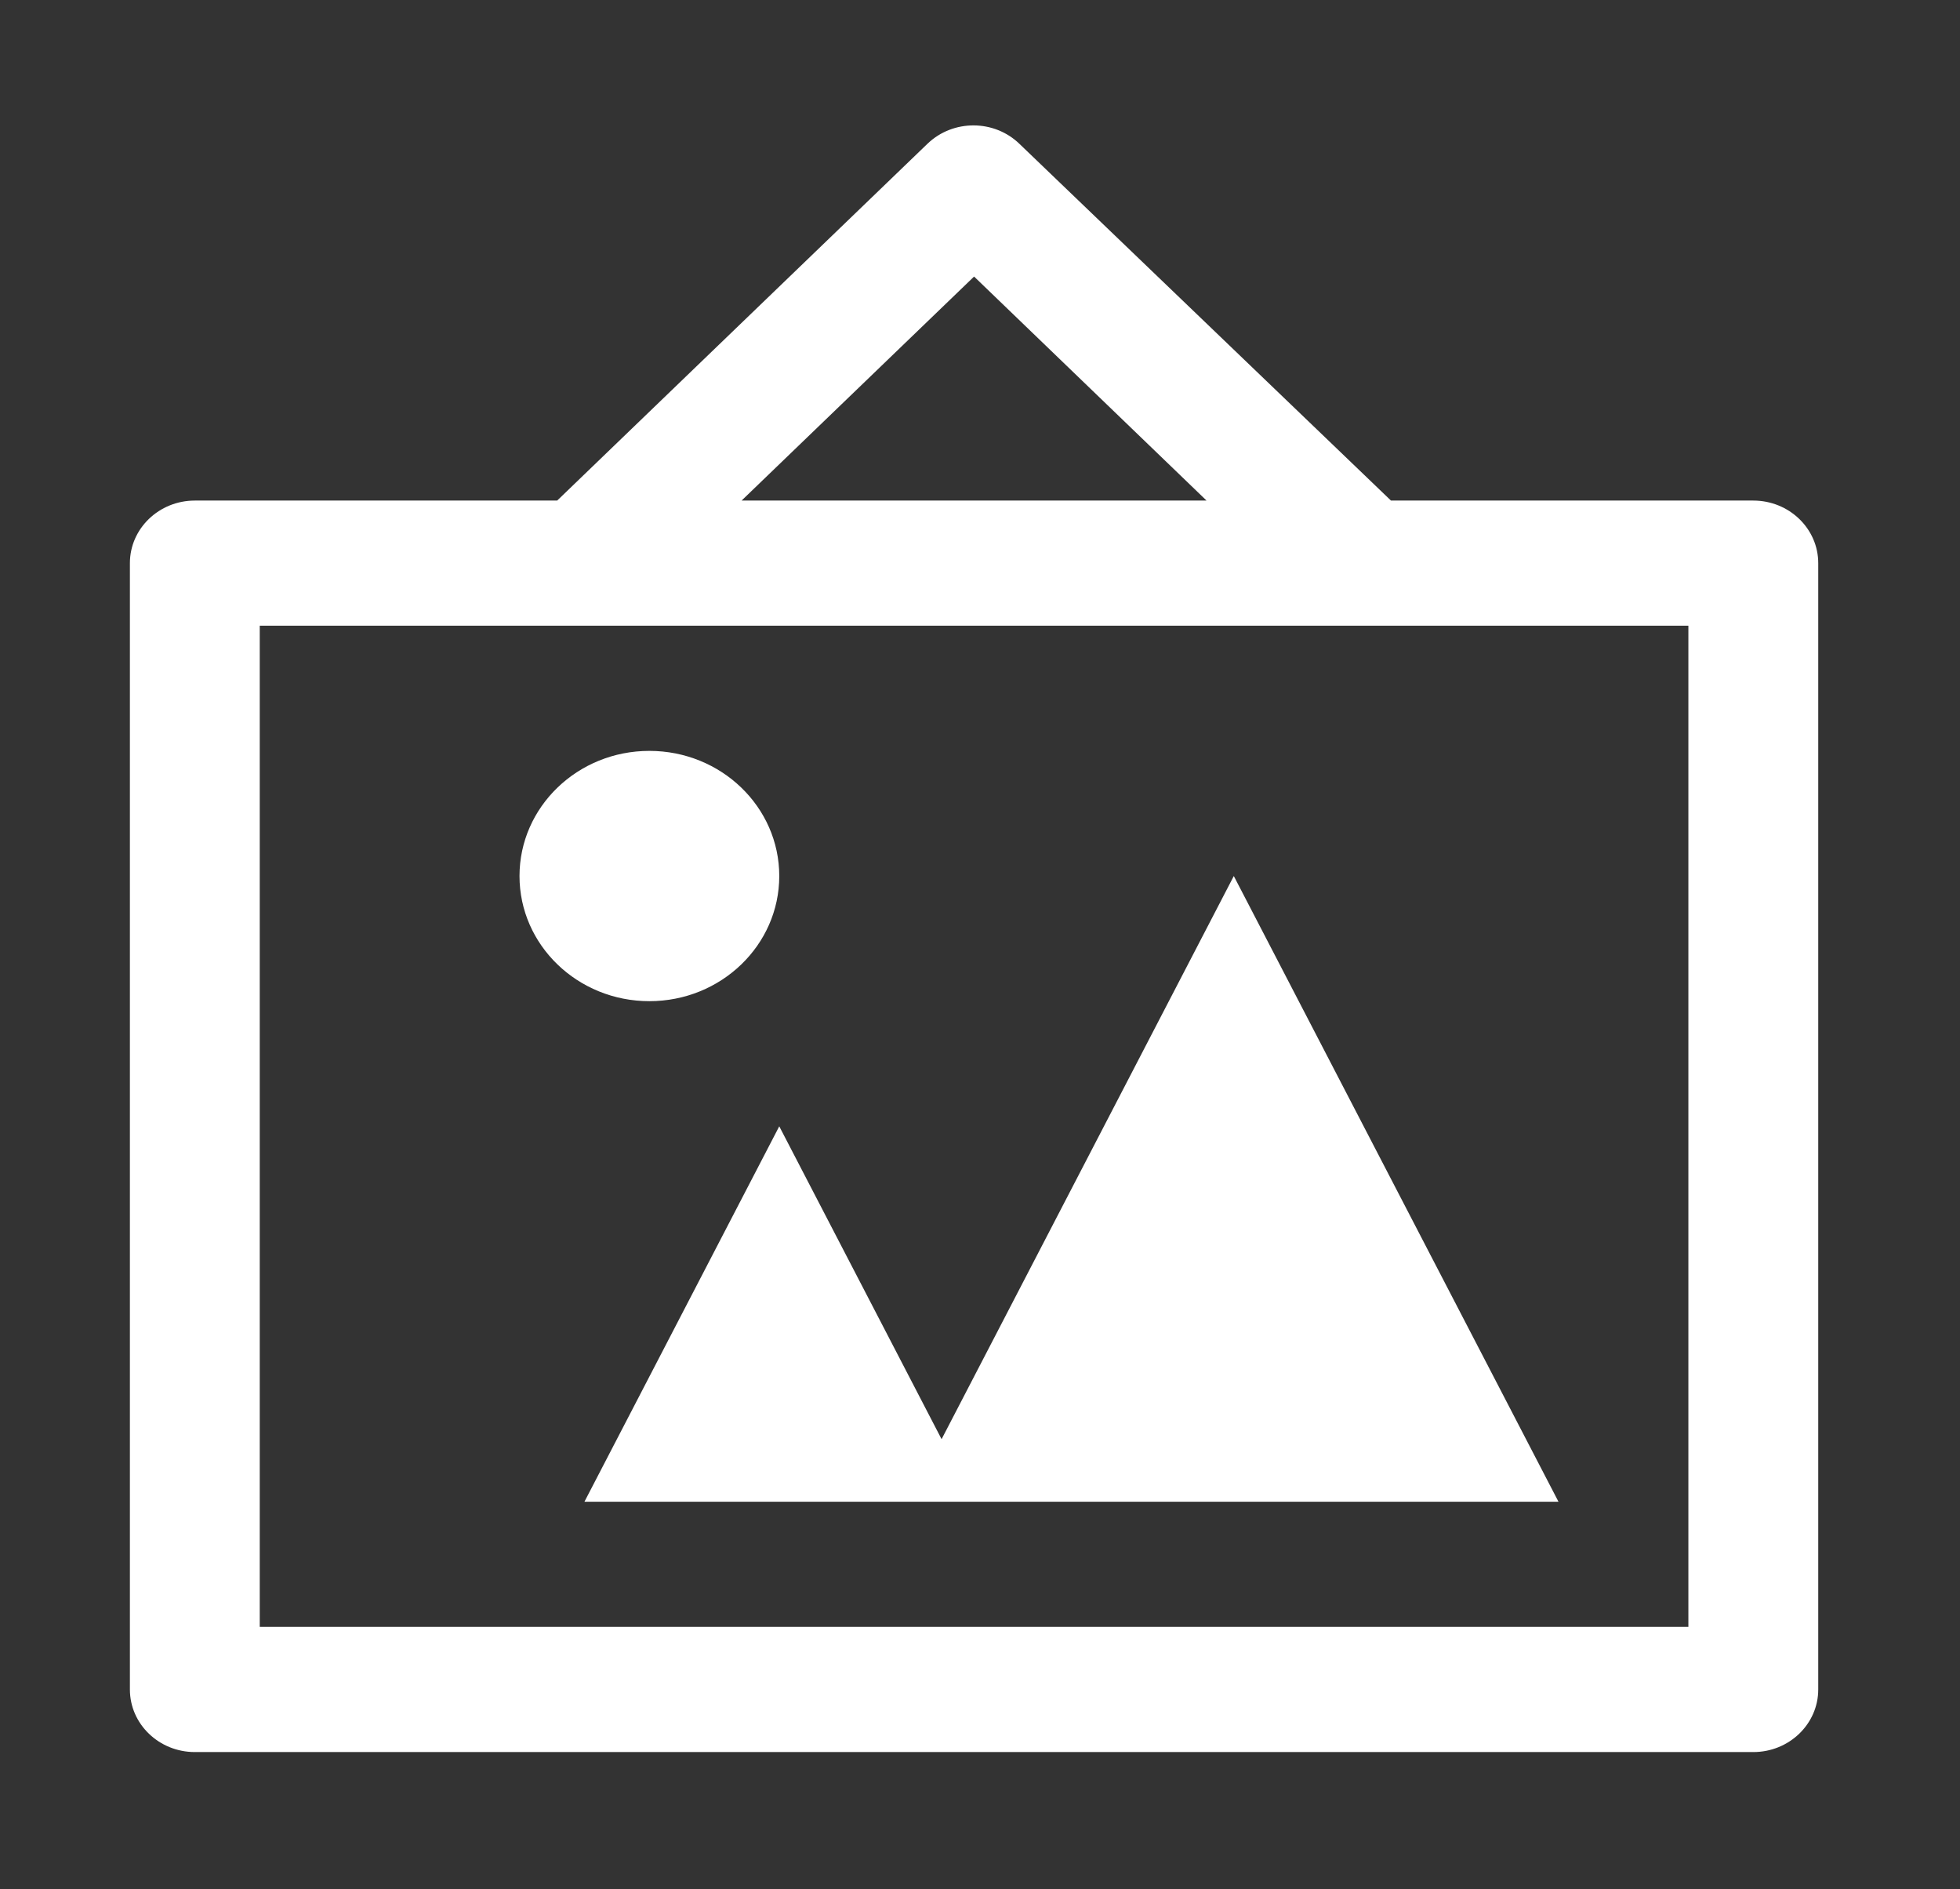 <?xml version="1.0" encoding="utf-8"?>
<svg xmlns="http://www.w3.org/2000/svg" fill="none" height="100%" overflow="visible" preserveAspectRatio="none" style="display: block;" viewBox="0 0 55 53" width="100%">
<rect x="0" y="0" width="55" height="53" fill="#333333" stroke="none"/>
<g id="art-gallery-svgrepo-com 1">
<path d="M39.032 14.044L28.609 4.038C27.9 3.349 26.747 3.345 26.032 4.028L26.021 4.038L15.635 14.044H5.467C4.461 14.044 3.645 14.831 3.645 15.8V47.4C3.645 48.369 4.461 49.156 5.467 49.156H49.2C50.206 49.156 51.022 48.369 51.022 47.4V15.8C51.022 14.831 50.206 14.044 49.2 14.044H39.032ZM27.334 7.759L33.857 14.044H20.81L27.334 7.759ZM47.378 45.644H7.289V17.555H47.378V45.644ZM18.222 28.089C16.21 28.089 14.578 26.517 14.578 24.578C14.578 22.639 16.21 21.067 18.222 21.067C20.235 21.067 21.867 22.639 21.867 24.578C21.867 26.517 20.235 28.089 18.222 28.089ZM43.733 42.133H16.4L21.867 31.6L26.422 40.378L34.622 24.578L43.733 42.133Z" fill="white" id="Vector"/>
</g>
</svg>